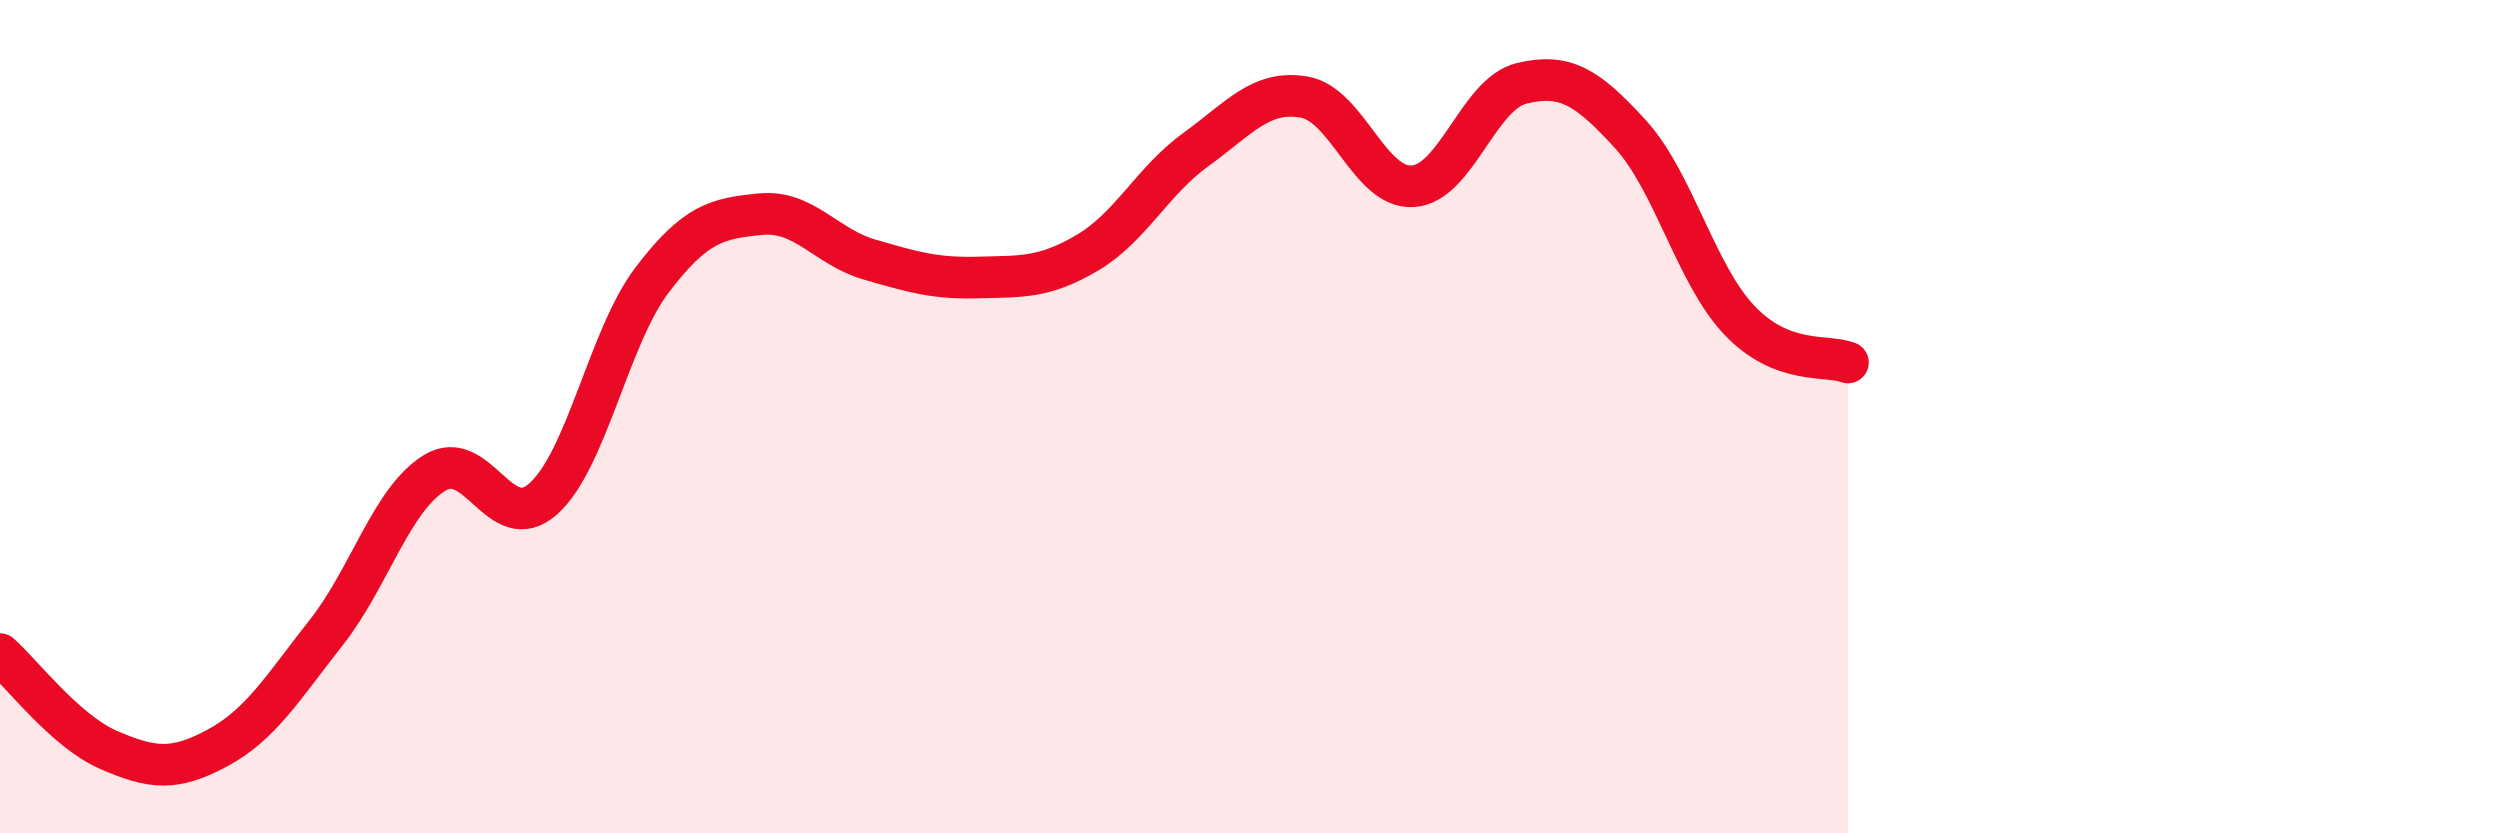 
    <svg width="60" height="20" viewBox="0 0 60 20" xmlns="http://www.w3.org/2000/svg">
      <path
        d="M 0,15.7 C 0.52,16.16 1.57,17.55 2.61,18 C 3.65,18.45 4.18,18.51 5.22,17.95 C 6.26,17.39 6.79,16.5 7.83,15.18 C 8.87,13.86 9.39,11.99 10.43,11.35 C 11.47,10.71 12,12.9 13.04,11.97 C 14.08,11.04 14.61,8.09 15.65,6.72 C 16.69,5.35 17.22,5.24 18.26,5.14 C 19.3,5.04 19.83,5.93 20.87,6.23 C 21.91,6.53 22.44,6.69 23.48,6.66 C 24.52,6.63 25.05,6.68 26.09,6.07 C 27.13,5.46 27.66,4.34 28.7,3.59 C 29.74,2.84 30.26,2.15 31.3,2.33 C 32.34,2.51 32.87,4.54 33.91,4.47 C 34.95,4.4 35.48,2.25 36.52,2 C 37.56,1.75 38.09,2.08 39.13,3.22 C 40.17,4.36 40.7,6.58 41.74,7.68 C 42.78,8.78 43.83,8.5 44.35,8.7L44.35 20L0 20Z"
        fill="#EB0A25"
        opacity="0.1"
        stroke-linecap="round"
        stroke-linejoin="round"
      />
      <path
        d="M 0,15.7 C 0.52,16.16 1.57,17.55 2.61,18 C 3.65,18.45 4.18,18.51 5.22,17.95 C 6.26,17.39 6.79,16.5 7.83,15.18 C 8.87,13.86 9.39,11.99 10.43,11.35 C 11.47,10.71 12,12.9 13.04,11.97 C 14.08,11.04 14.61,8.09 15.65,6.72 C 16.69,5.35 17.22,5.24 18.26,5.14 C 19.3,5.04 19.83,5.93 20.87,6.23 C 21.91,6.53 22.44,6.69 23.48,6.66 C 24.52,6.63 25.05,6.68 26.09,6.07 C 27.13,5.46 27.66,4.34 28.7,3.59 C 29.74,2.84 30.26,2.15 31.3,2.33 C 32.34,2.51 32.87,4.54 33.91,4.47 C 34.95,4.4 35.48,2.25 36.52,2 C 37.56,1.75 38.09,2.08 39.13,3.22 C 40.17,4.36 40.7,6.58 41.74,7.68 C 42.78,8.78 43.83,8.5 44.35,8.7"
        stroke="#EB0A25"
        stroke-width="1"
        fill="none"
        stroke-linecap="round"
        stroke-linejoin="round"
      />
    </svg>
  